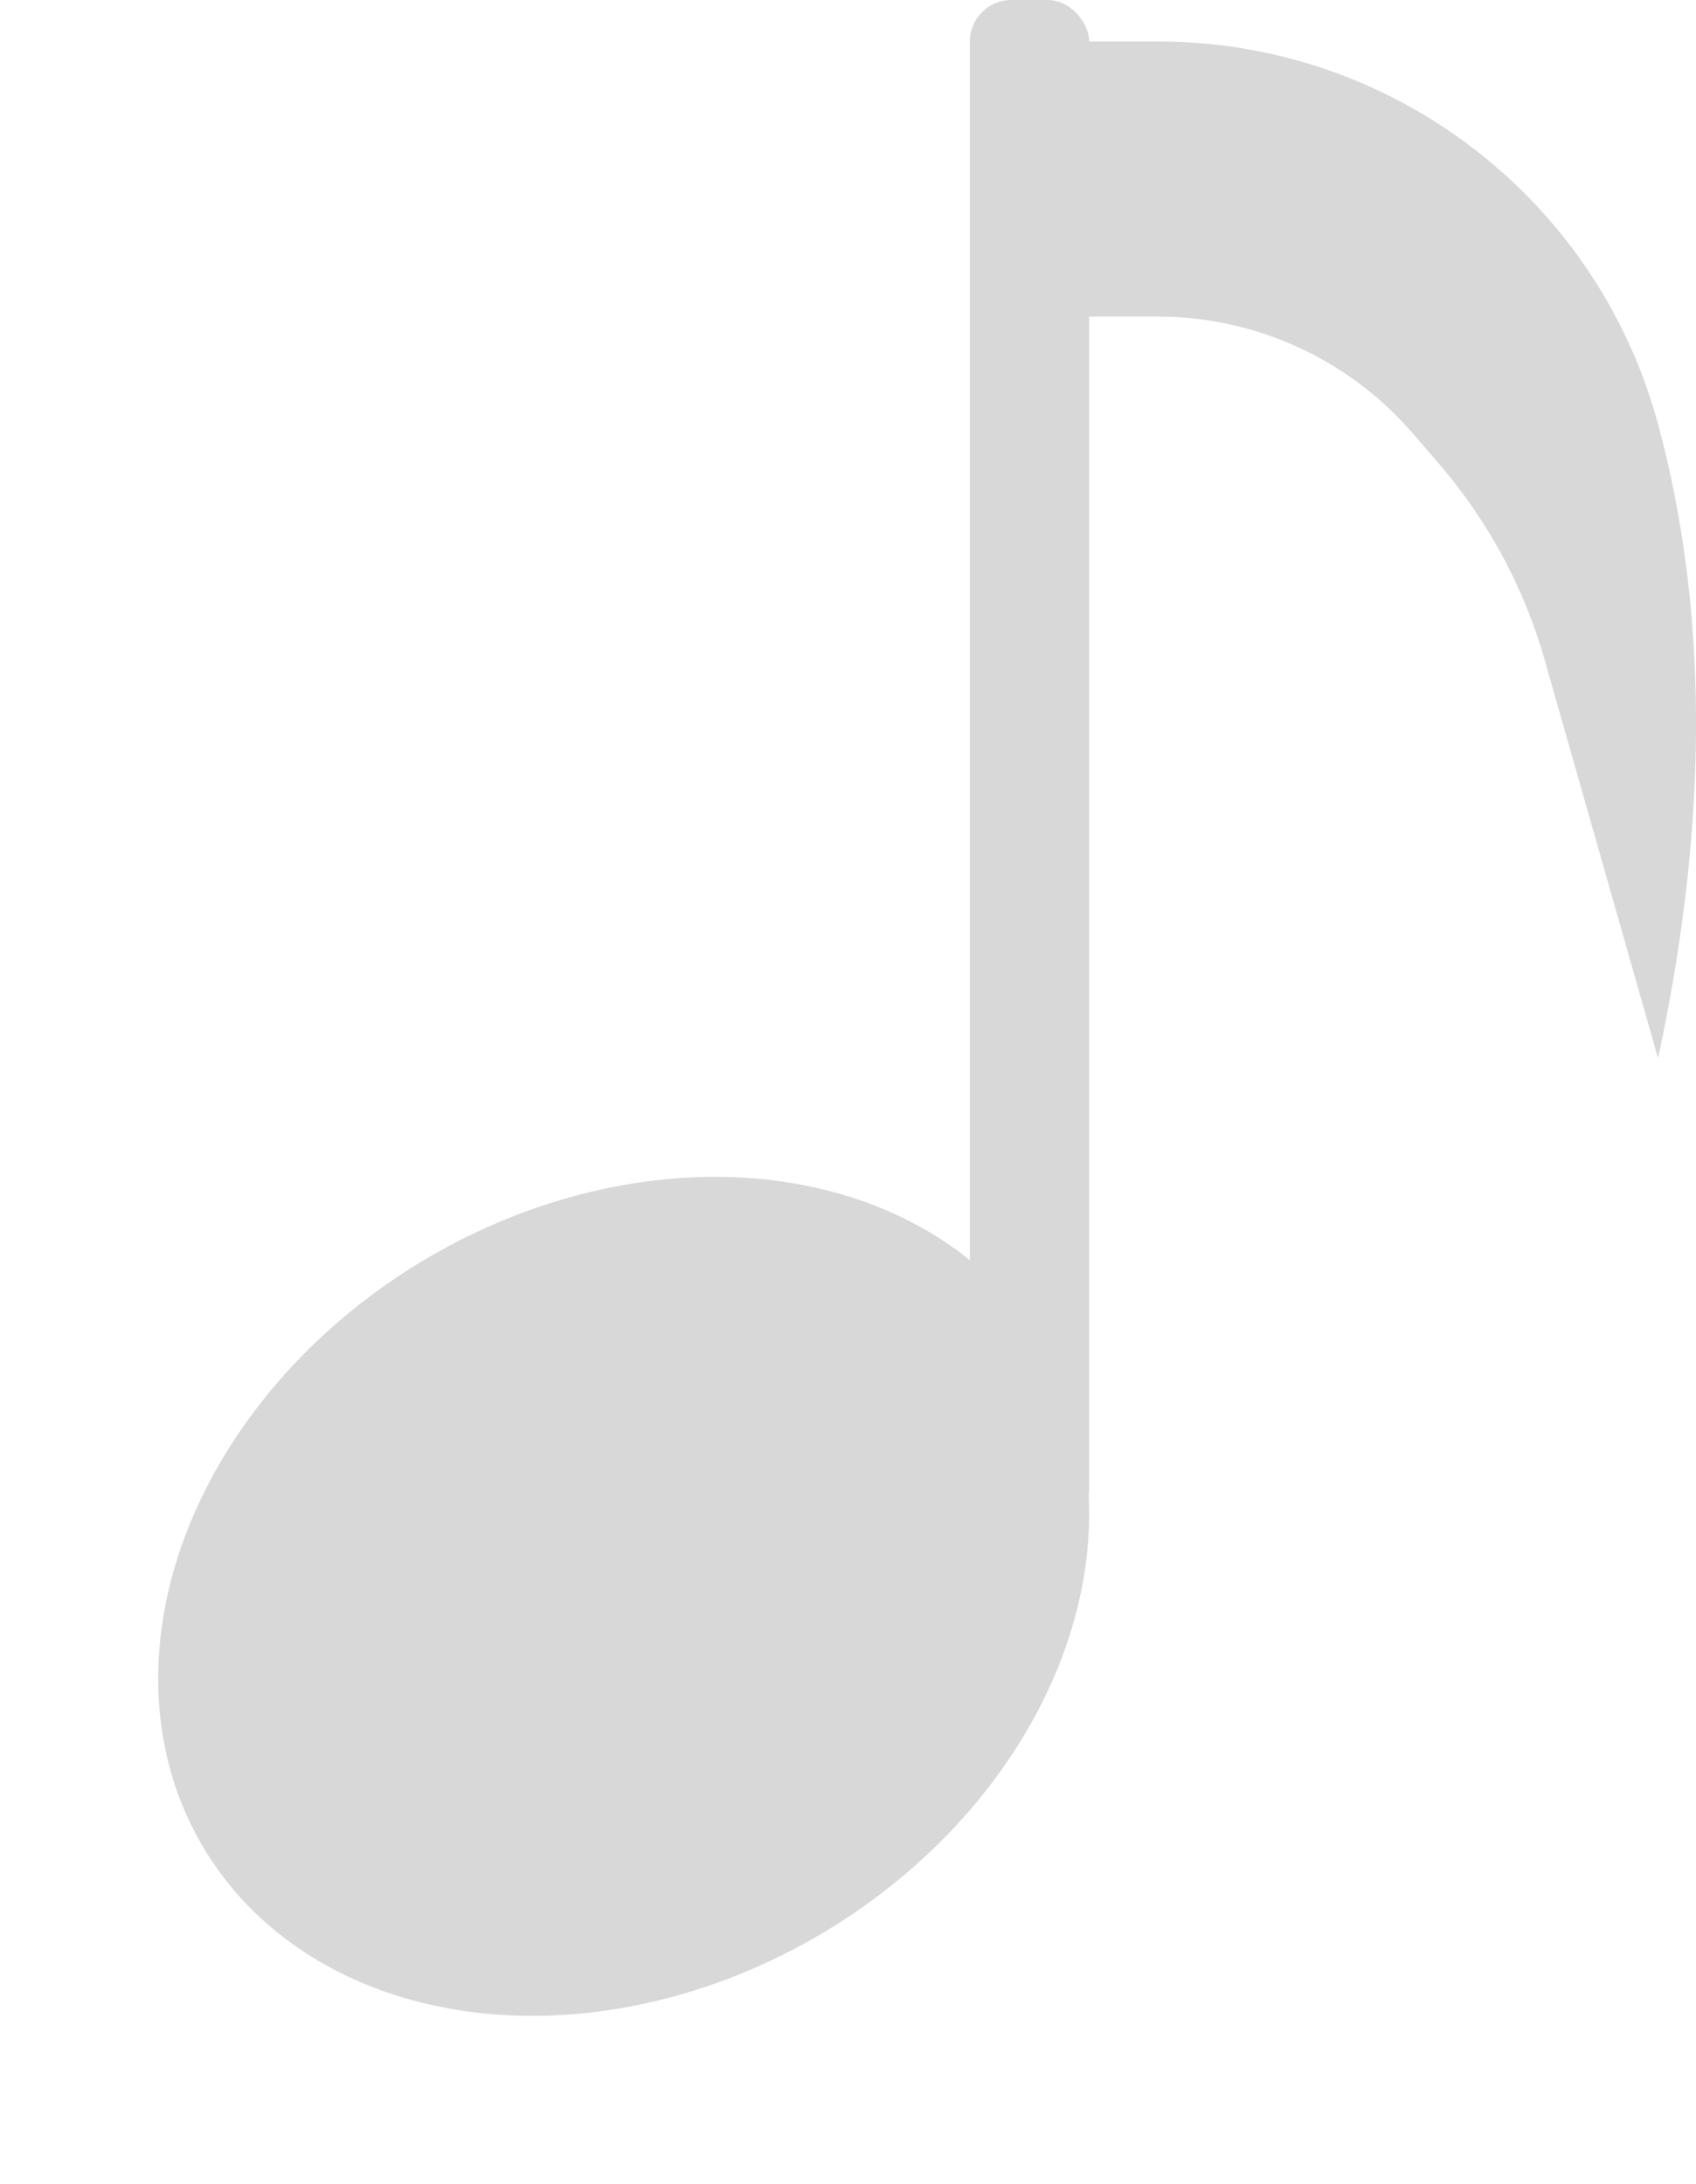 <svg xmlns="http://www.w3.org/2000/svg" viewBox="0 0 327 421"><g fill="#D8D8D8" fill-rule="evenodd" transform="translate(.504)"><ellipse cx="119.743" cy="307.755" rx="75.398" ry="94.392" transform="rotate(59 119.743 307.755)"/><rect width="23" height="295" x="186.496" rx="8"/><path d="M197.496 8h25.329c45.103 0 84.601 30.25 96.356 73.794 9.753 36.128 9.753 76.863 0 122.206l-21.86-76.754a100 100 0 0 0-20.487-37.965l-4.974-5.76a64.89 64.89 0 0 0-49.114-22.48h-25.25V8Z"/></g></svg>